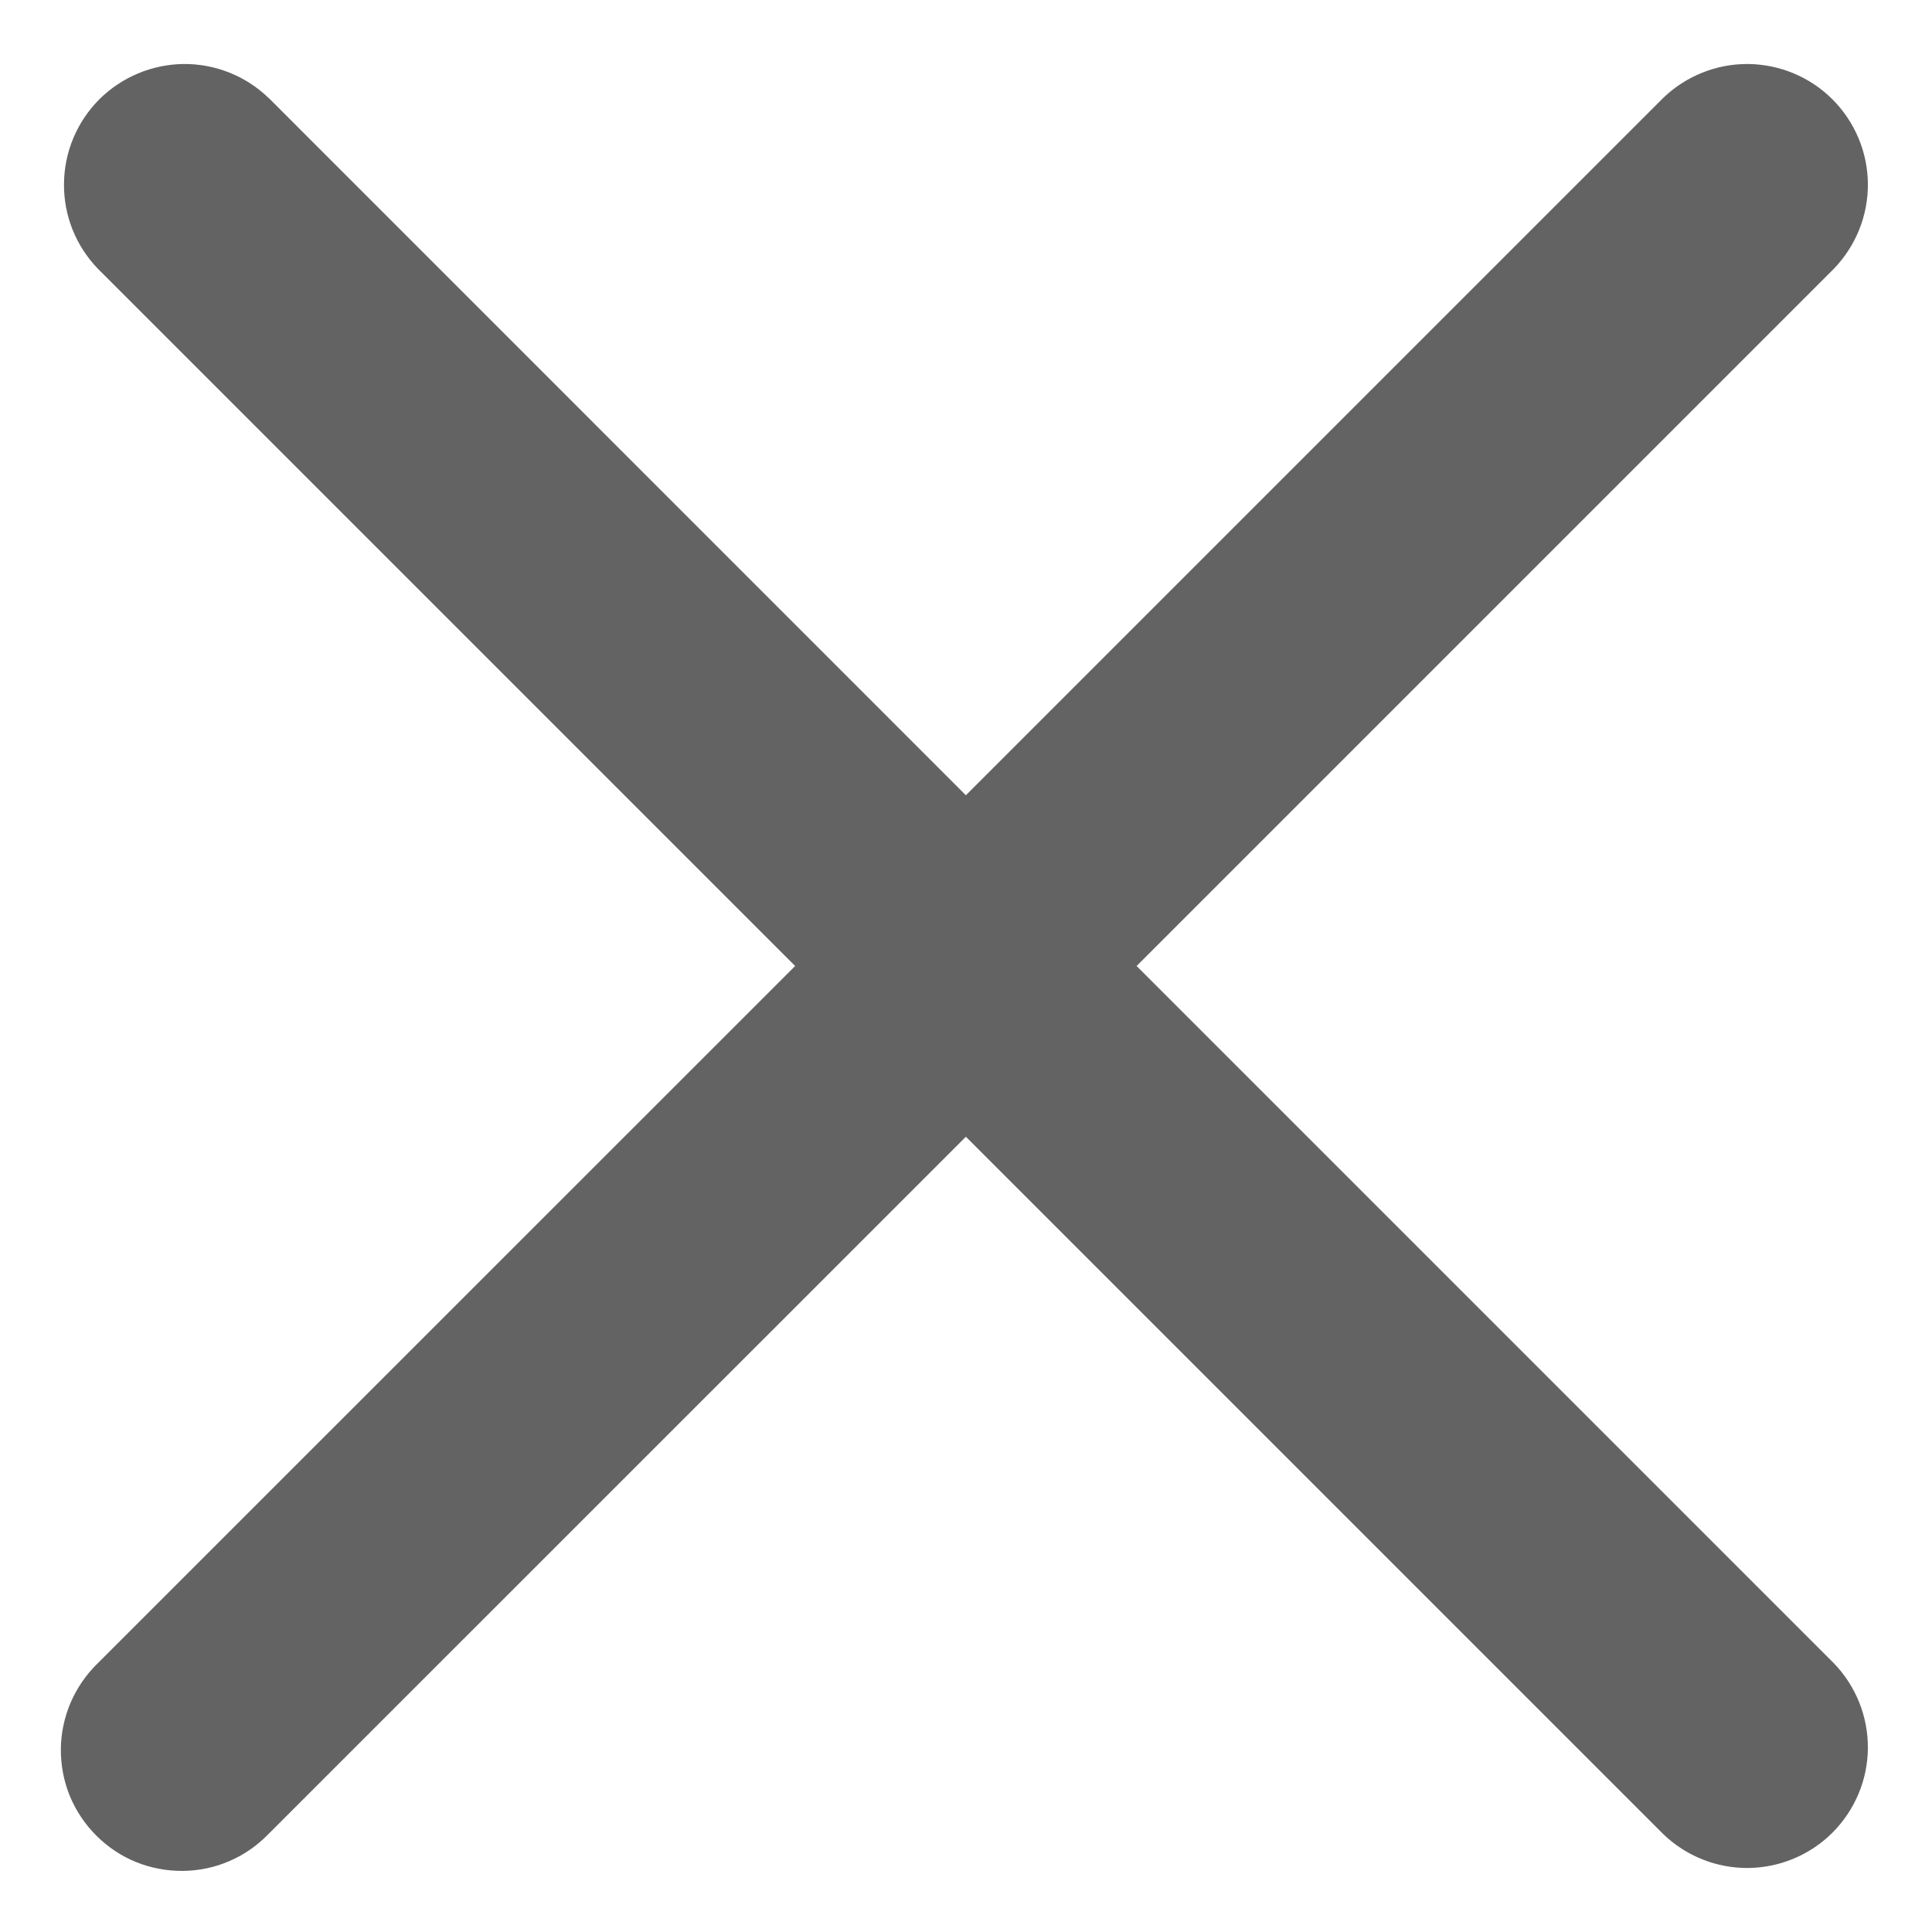 <svg width="16" height="16" viewBox="0 0 16 16" fill="none" xmlns="http://www.w3.org/2000/svg">
<path d="M2.224 0.811C2.036 0.629 1.783 0.528 1.521 0.53C1.259 0.533 1.008 0.638 0.822 0.823C0.637 1.009 0.532 1.259 0.53 1.522C0.527 1.784 0.628 2.036 0.81 2.225L6.585 8L0.809 13.775C0.714 13.867 0.638 13.978 0.585 14.1C0.533 14.222 0.505 14.353 0.504 14.486C0.503 14.618 0.528 14.75 0.578 14.873C0.629 14.996 0.703 15.107 0.797 15.201C0.891 15.295 1.002 15.37 1.125 15.42C1.248 15.47 1.38 15.495 1.513 15.494C1.645 15.493 1.777 15.466 1.899 15.413C2.021 15.361 2.131 15.284 2.223 15.189L7.999 9.414L13.774 15.189C13.963 15.371 14.215 15.472 14.478 15.47C14.74 15.467 14.991 15.362 15.176 15.177C15.361 14.991 15.467 14.741 15.469 14.478C15.471 14.216 15.37 13.964 15.188 13.775L9.413 8L15.188 2.225C15.37 2.036 15.471 1.784 15.469 1.522C15.467 1.259 15.361 1.009 15.176 0.823C14.991 0.638 14.74 0.533 14.478 0.53C14.215 0.528 13.963 0.629 13.774 0.811L7.999 6.586L2.224 0.81V0.811Z" fill="#646363"/>
</svg>
